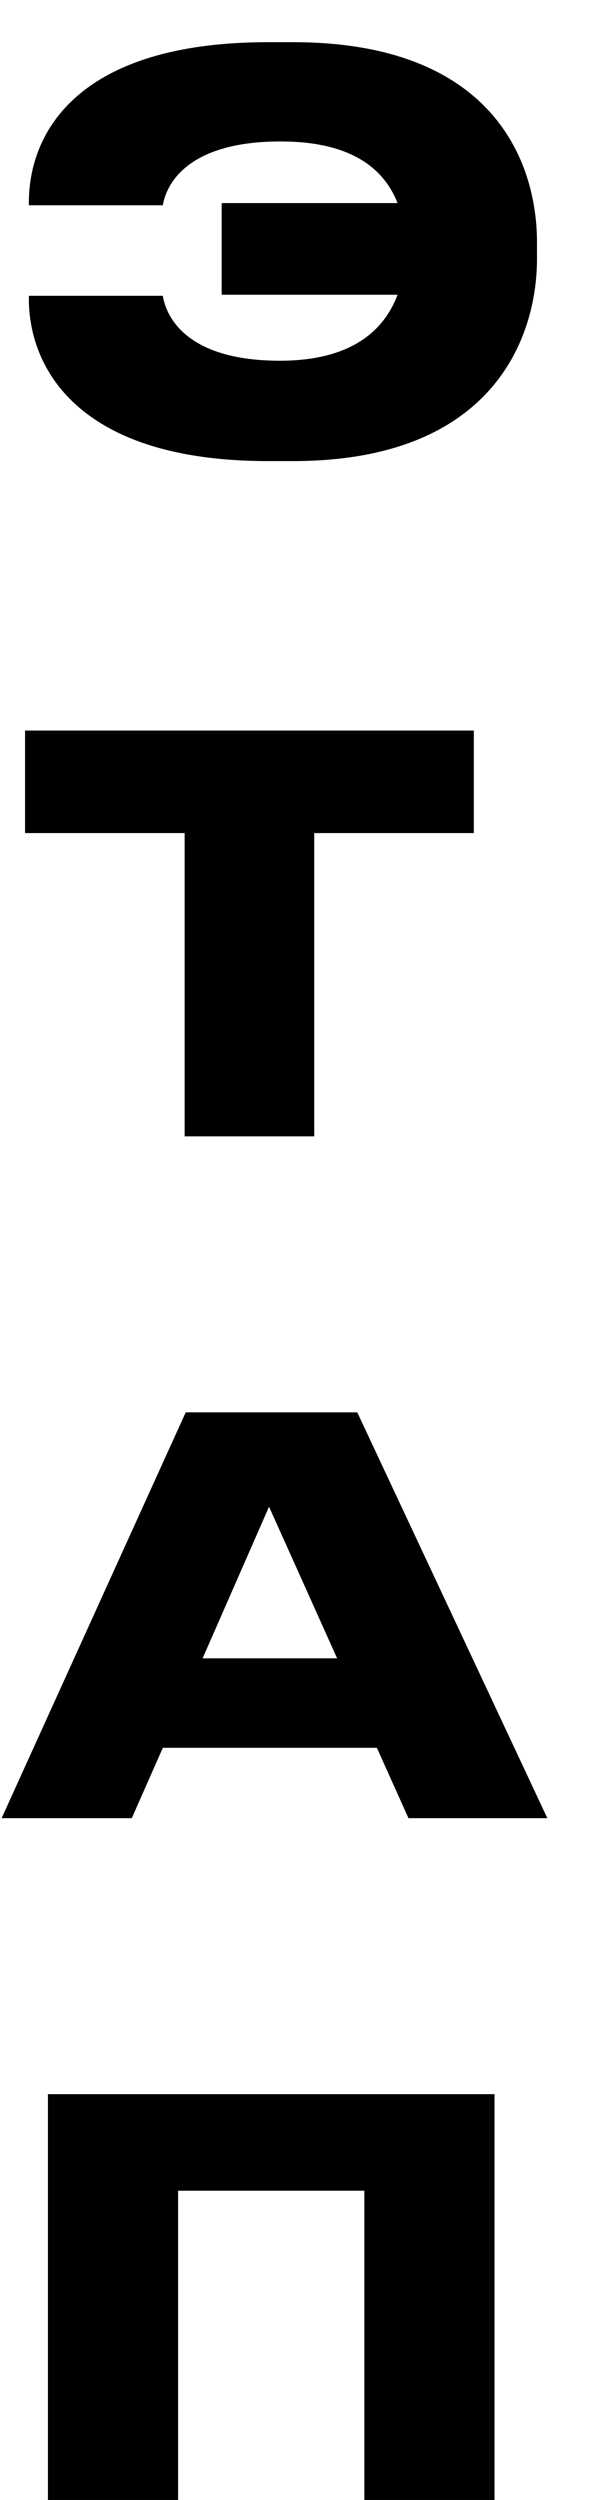 <?xml version="1.0" encoding="UTF-8"?> <svg xmlns="http://www.w3.org/2000/svg" width="13" height="55" viewBox="0 0 13 55" fill="none"> <path d="M11.832 5.332V5.692C11.832 7.48 10.812 10.144 6.456 10.144H5.904C1.68 10.144 0.636 8.056 0.636 6.58V6.508H3.588C3.624 6.736 3.876 7.936 6.168 7.936C7.764 7.936 8.472 7.252 8.76 6.484H4.884V4.468H8.76C8.472 3.736 7.776 3.112 6.18 3.112C3.888 3.112 3.624 4.288 3.588 4.516H0.636V4.456C0.636 2.884 1.752 0.928 5.904 0.928H6.456C10.824 0.928 11.832 3.52 11.832 5.332ZM4.068 25V18.328H0.552V16.072H10.44V18.328H6.924V25H4.068ZM7.428 36.484L5.928 33.148L4.464 36.484H7.428ZM9 40L8.304 38.452H3.588L2.904 40H0.036L4.092 31.072H7.872L12.06 40H9ZM1.056 55V46.072H10.896V55H8.028V48.196H3.924V55H1.056Z" fill="black"></path> </svg> 